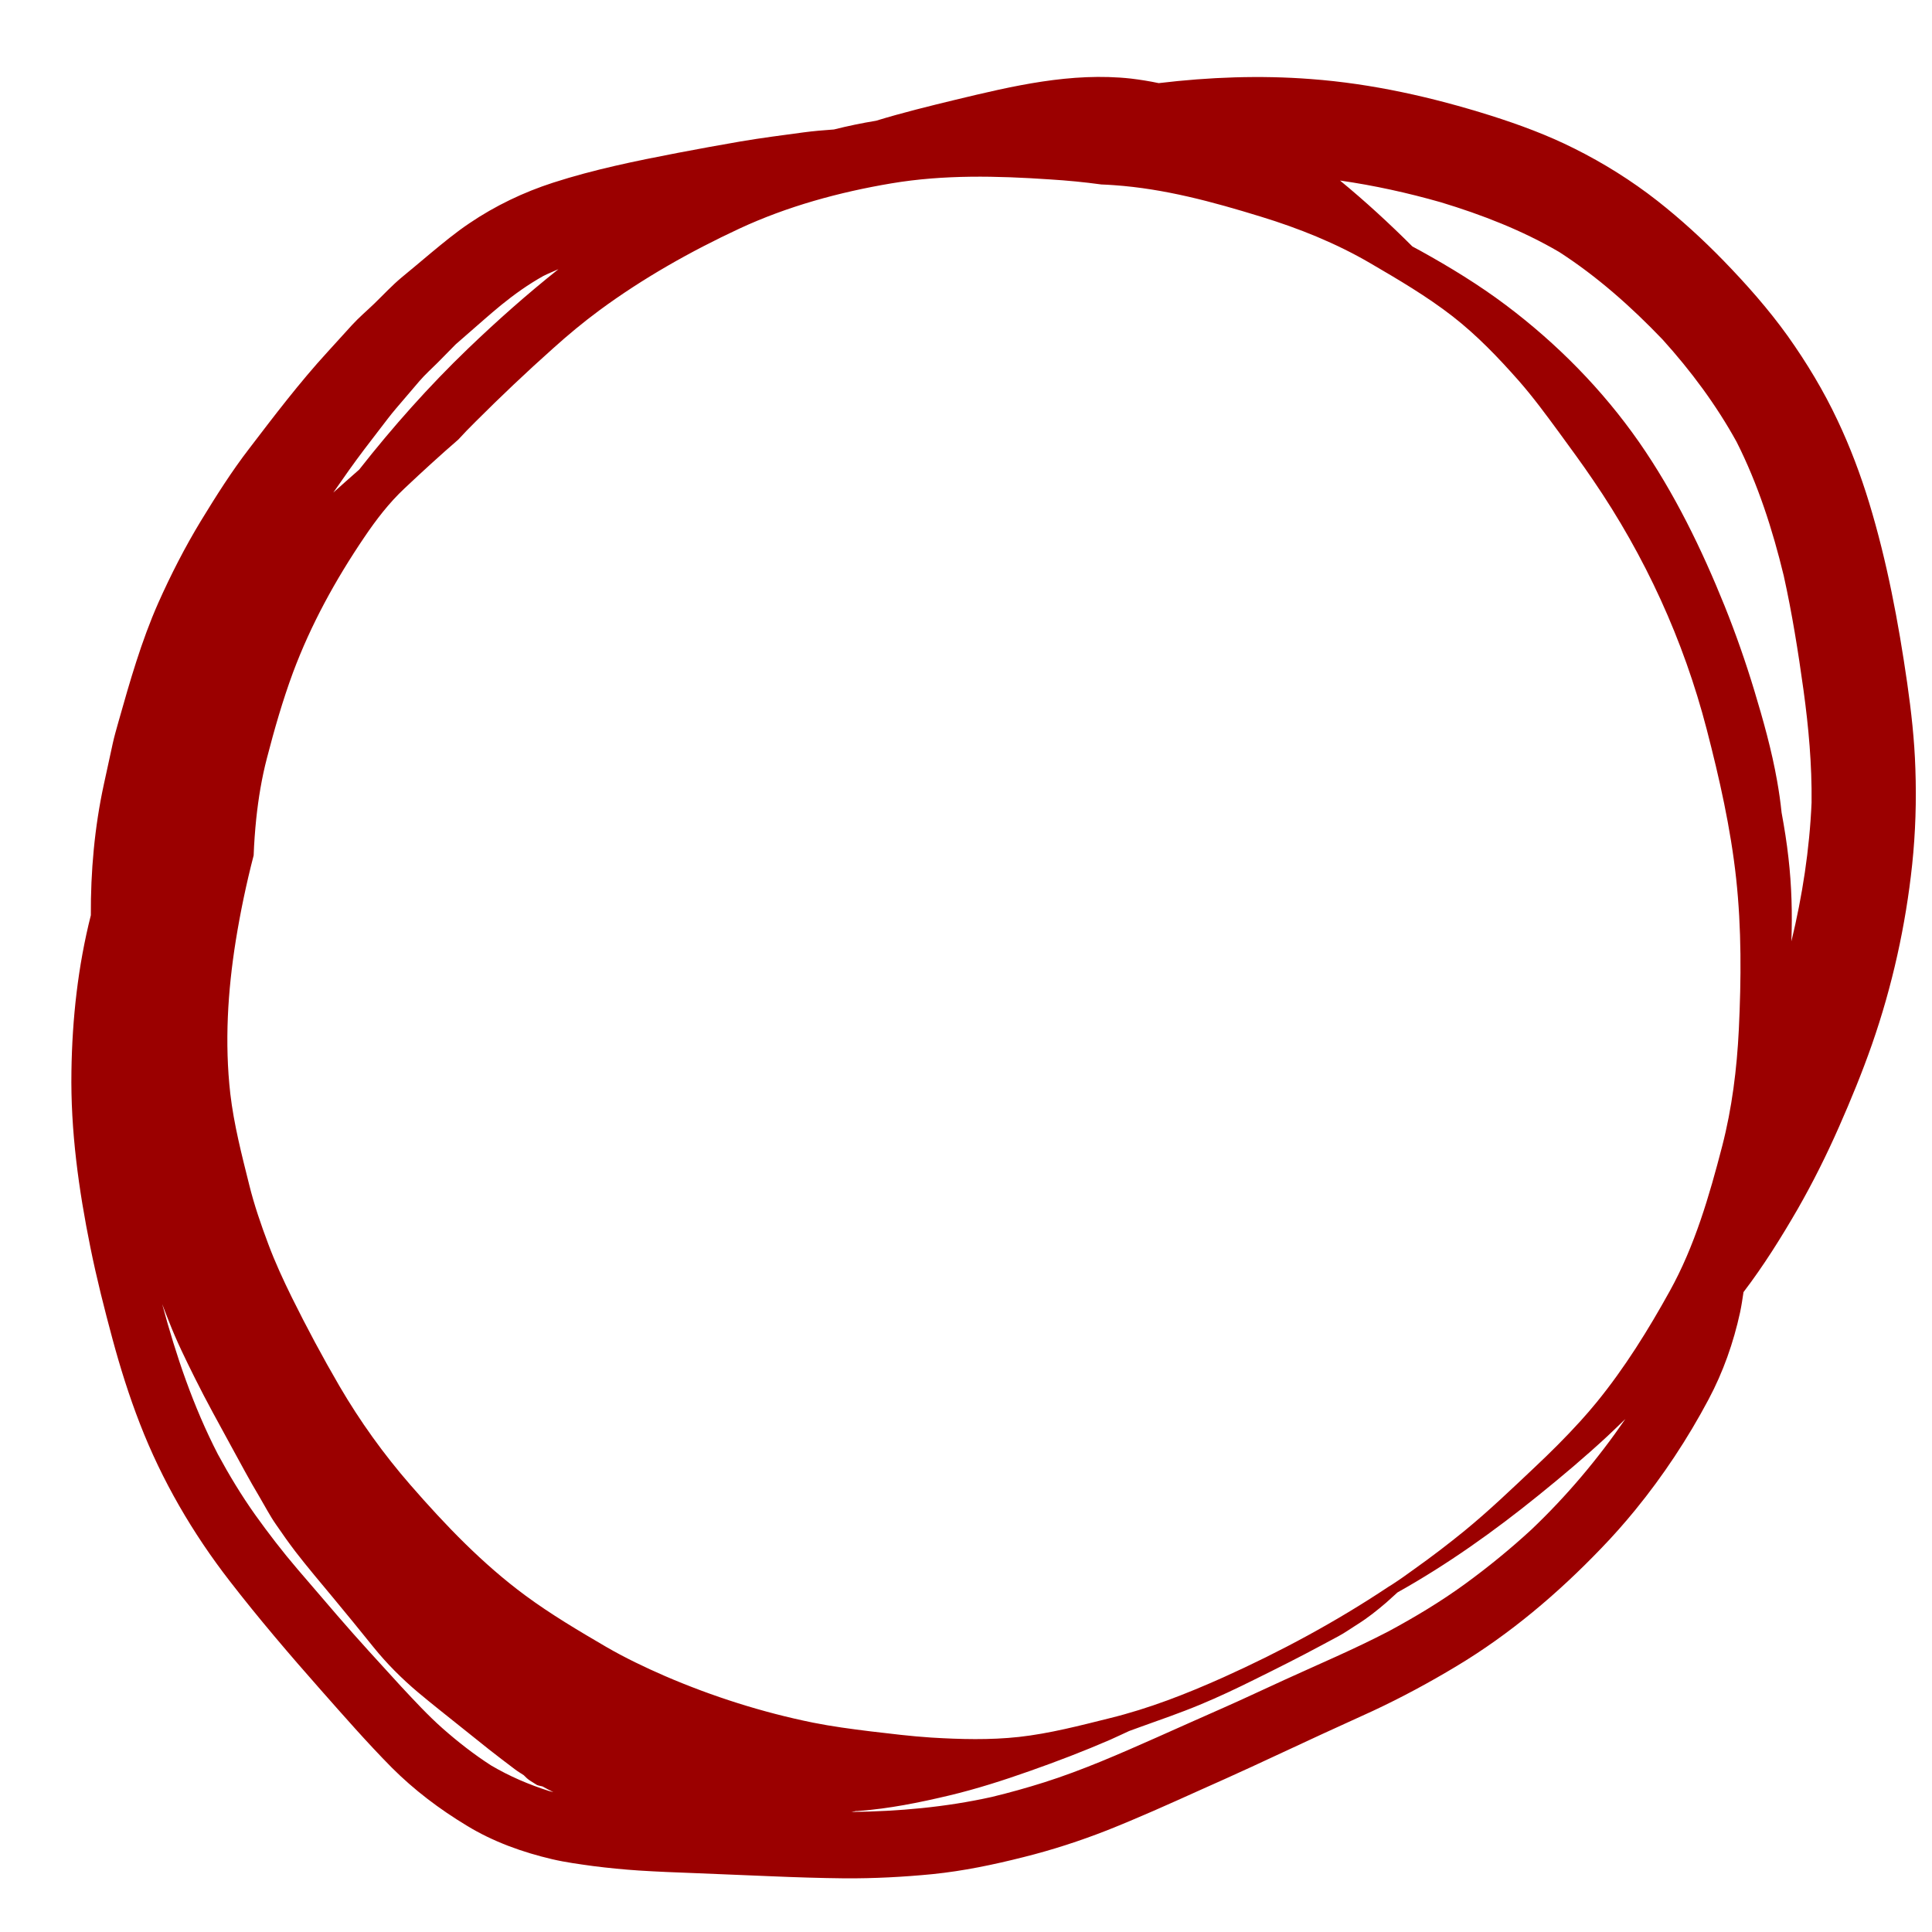 <?xml version="1.0" encoding="utf-8"?>
<!-- Generator: Adobe Illustrator 16.0.3, SVG Export Plug-In . SVG Version: 6.00 Build 0)  -->
<!DOCTYPE svg PUBLIC "-//W3C//DTD SVG 1.1//EN" "http://www.w3.org/Graphics/SVG/1.1/DTD/svg11.dtd">
<svg version="1.1" id="Warstwa_1" xmlns="http://www.w3.org/2000/svg" xmlns:xlink="http://www.w3.org/1999/xlink" x="0px" y="0px"
	 width="900px" height="900px" viewBox="0 0 900 900" enable-background="new 0 0 900 900" xml:space="preserve">
<g>
	<path fill="#9B0000" d="M217.488,850.479c12.177,7.446,25.93,12.386,39.838,15.634c6.249,1.458,12.662,2.296,19.039,3.18
		c7.048,0.896,14.115,1.59,21.233,2.066c8.617,0.547,17.322,0.896,25.991,1.211c11.889,0.513,23.765,0.951,35.654,1.464
		c11.434,0.485,22.9,0.854,34.3,0.967c13.593,0.081,27.289-0.629,40.819-1.953c14.365-1.453,28.471-4.398,42.442-7.934
		c13.25-3.304,26.294-7.526,39.044-12.534c14.417-5.73,28.515-12.063,42.649-18.445c8.117-3.641,16.242-7.221,24.309-10.969
		c11.024-5.136,22.045-10.264,33.102-15.363c7.861-3.657,15.771-7.134,23.628-10.795c13.325-6.219,26.387-13.267,39.019-20.871
		c24.771-14.852,47.264-33.939,67.234-54.75c5.563-5.738,10.87-11.741,15.945-17.945c13.049-15.979,24.51-33.327,34.175-51.533
		c6.817-12.82,11.594-26.362,14.699-40.6c0.655-3.113,1.118-6.247,1.584-9.39c9.333-12.252,17.505-25.325,25.207-38.64
		c7.119-12.443,13.496-25.218,19.279-38.346c5.575-12.615,10.802-25.386,15.368-38.426c9.409-27.002,15.705-55.328,18.719-83.767
		c1.558-14.82,2.019-29.794,1.492-44.625c-0.421-13.395-1.918-26.715-3.812-39.96c-4.08-28.283-9.393-56.627-17.734-83.998
		c-4-13.069-8.831-25.943-14.691-38.304c-6.496-13.82-14.407-26.904-23.209-39.303c-9.011-12.566-19.212-24.079-29.932-35.128
		c-9.671-9.93-19.924-19.318-30.837-27.892c-11.997-9.397-25.068-17.569-38.667-24.349c-12.467-6.261-25.609-11.111-38.877-15.321
		c-27.327-8.596-55.239-14.896-83.853-17.037c-23.668-1.817-47.32-0.917-70.859,1.899c-4.254-0.907-8.572-1.589-12.938-2.12
		c-27.737-3.042-55.067,3.437-81.85,9.894c-12.387,2.999-24.731,6.031-36.901,9.755c-6.557,1.069-13.154,2.441-19.612,4.061
		c-4.73,0.331-9.456,0.729-14.161,1.353c-9.799,1.327-19.612,2.575-29.344,4.227c-9.84,1.701-19.598,3.465-29.379,5.344
		c-19.5,3.754-38.968,7.728-57.896,13.842c-13.766,4.439-27.077,10.808-39.059,18.938c-6.276,4.207-12.152,9.078-17.991,13.911
		c-4.527,3.804-9.058,7.612-13.594,11.345c-4.46,3.725-8.52,8.116-12.723,12.189c-3.463,3.324-7.2,6.494-10.454,10.059
		c-3.743,4.173-7.538,8.241-11.251,12.376c-13.046,14.229-24.771,29.665-36.477,44.987c-8.26,10.698-15.512,22.22-22.569,33.762
		c-7.436,12.249-13.996,25.081-19.857,38.217c-7.913,17.879-13.241,36.652-18.559,55.425c-0.931,3.368-1.903,6.628-2.64,10.014
		c-1.37,6.392-2.802,12.792-4.172,19.182c-4.316,19.939-6.147,40.478-6.034,60.862c-6.009,23.758-8.684,48.143-9.042,72.668
		c-0.445,27.697,3.354,55.073,8.841,82.137c2.894,14.334,6.484,28.484,10.29,42.619c3.615,13.369,7.742,26.538,12.759,39.428
		c10.218,26.399,24.536,51.002,41.863,73.335c13.521,17.471,27.87,34.259,42.487,50.798c10.759,12.161,21.483,24.443,32.923,36.018
		C192.926,833.869,204.806,842.828,217.488,850.479z M713.41,712.52c-9.843,9.067-20.194,17.521-31.047,25.426
		c-11.3,8.21-23.232,15.369-35.551,22.005c-15.771,8.221-32.188,15.159-48.378,22.56c-9.466,4.305-18.876,8.79-28.389,12.983
		c-10.442,4.593-20.803,9.245-31.204,13.87c-17.173,7.609-34.489,15.24-52.372,20.91c-8.122,2.572-16.263,4.842-24.507,6.827
		c-21.483,4.772-43.428,6.726-65.402,6.97c0.777-0.116,1.503-0.259,2.229-0.413c0.408,0,0.786,0.035,1.19-0.046
		c14.26-1.063,28.188-3.881,42.109-7.186c12.759-3.038,25.304-7.058,37.664-11.43c12.616-4.434,25.125-9.23,37.352-14.524
		c2.963-1.298,5.902-2.75,8.895-4.095c1.646-0.614,3.369-1.234,5.099-1.856c9.298-3.35,18.687-6.572,27.795-10.357
		c8.682-3.595,17.173-7.613,25.604-11.813c10.315-5.094,20.626-10.263,30.755-15.716c2.756-1.467,5.551-2.98,8.3-4.448
		c3.003-1.605,5.847-3.678,8.72-5.456c4.797-2.977,9.272-6.557,13.554-10.229c1.743-1.549,3.439-3.135,5.185-4.688
		c23.289-13.032,44.951-28.466,65.668-45.219c10.945-8.842,21.744-17.934,32.097-27.538c2.822-2.629,5.563-5.324,8.382-8.031
		C744.372,679.662,729.776,696.952,713.41,712.52z M701.507,142.142c-12.525-9.419-25.964-17.627-39.648-25.216
		c-1.258-0.691-2.594-1.375-3.897-2.103c-10.76-10.746-22.001-21.08-33.727-30.722c15.858,2.269,31.501,5.715,47.022,10.142
		c19.08,5.779,37.822,13.045,55.068,23.138c17.714,11.429,33.536,25.501,48.101,40.703c13.189,14.563,25.074,30.561,34.551,47.763
		c9.952,19.689,16.783,40.958,21.96,62.357c3.896,17.583,6.729,35.386,9.199,53.224c2.387,17.362,3.964,34.883,3.764,52.43
		c-0.931,21.754-4.284,43.494-9.403,64.666c0.469-13.001,0.128-25.988-1.362-38.901c-0.786-7.069-1.902-14.065-3.201-21.081
		c-0.5-4.934-1.216-9.849-2.086-14.748c-2.516-14.299-6.464-28.342-10.663-42.245c-4.009-13.217-8.565-26.267-13.736-39.145
		c-10.769-26.715-23.492-52.86-39.943-76.51C746.494,181.523,725.308,160.027,701.507,142.142z M162.586,219.014
		c4.657-6.533,9.522-12.905,14.432-19.246c2.5-3.228,4.954-6.563,7.655-9.698c3.559-4.197,7.19-8.393,10.75-12.588
		c2.603-3.012,5.641-5.739,8.475-8.562c2.771-2.807,5.573-5.655,8.376-8.507c4.414-3.833,8.786-7.699,13.203-11.529
		c2.599-2.271,5.268-4.554,7.954-6.756c6.223-5.058,12.687-9.654,19.658-13.56c2.306-1.163,4.698-2.108,7.052-3.168
		c-14.646,11.641-28.686,24.108-42.119,37c-18.256,17.547-35.103,36.513-50.7,56.36c-4.036,3.534-8.029,7.099-12.06,10.707
		C157.706,225.981,160.142,222.5,162.586,219.014z M191.168,691.731c-12.418-14.269-23.459-29.646-32.991-45.95
		c-7.886-13.535-15.264-27.345-22.184-41.31c-4.019-8.157-7.829-16.4-10.99-24.869c-3.411-9.073-6.567-18.206-8.894-27.609
		c-3.498-14.013-7.154-28.158-8.827-42.503c-2.689-23.775-1.208-47.775,2.556-71.346c2.153-13.316,4.915-26.547,8.32-39.654
		c0.211-5.716,0.63-11.449,1.213-17.131c1.012-9.517,2.558-18.941,4.971-28.188c3.483-13.452,7.339-26.87,12.135-39.856
		c8.376-22.436,19.796-43.197,33.235-63.048c5.509-8.149,11.487-15.975,18.698-22.73c8.259-7.792,16.574-15.402,25.093-22.779
		c2.584-2.829,5.279-5.628,8.024-8.323c11.728-11.719,23.785-23.168,36.182-34.205c6.894-6.204,14.068-12.174,21.55-17.694
		c20.232-14.918,42.416-27.427,65.126-38.018c22.364-10.407,46.63-17.025,70.86-21.101c24.444-4.106,49.18-3.511,73.912-1.836
		c7.977,0.497,15.945,1.258,23.902,2.35c1.983,0.06,3.969,0.197,5.953,0.33c23.463,1.653,45.811,7.738,68.245,14.632
		c17.741,5.431,35.118,12.385,51.177,21.78c13.044,7.618,26.301,15.398,38.292,24.722c11.436,8.934,21.214,19.148,30.837,30.049
		c6.685,7.627,12.637,15.736,18.591,23.843c5.358,7.349,10.785,14.693,15.904,22.252c24.275,35.513,42.216,74.643,52.996,116.242
		c5.91,22.813,11.148,45.955,13.699,69.402c2.552,23.452,2.38,46.844,1.259,70.399c-0.904,18.328-3.16,36.57-7.764,54.377
		c-5.979,23.047-12.771,46.51-24.418,67.483c-9.917,17.935-20.993,35.798-34.075,51.819c-2.456,3.003-5.018,5.975-7.631,8.842
		c-6.766,7.461-13.939,14.58-21.247,21.459c-10.638,10.044-21.187,20.148-32.465,29.4c-7.702,6.284-15.58,12.295-23.637,18.016
		c-3.364,2.466-6.734,4.849-10.191,7.094c-0.628,0.363-1.258,0.797-1.93,1.201c-24.306,16.187-50.141,30.106-76.774,42.094
		c-17.162,7.687-34.667,14.549-53.007,19.045c-13.833,3.442-28.014,7.145-42.22,8.72c-13.584,1.481-27.279,1.113-40.871,0.29
		c-9.44-0.608-18.825-1.784-28.203-2.884c-8.972-1.104-17.946-2.287-26.834-4.065c-23.556-4.771-46.858-12.177-68.962-21.704
		c-9.374-4.081-18.564-8.475-27.38-13.577c-12.81-7.49-25.714-15.118-37.695-23.96C224.761,728.502,207.456,710.443,191.168,691.731
		z M206.06,805.041c-6.786-6.015-12.974-12.758-19.188-19.392c-9.999-10.934-20.031-21.832-29.718-33.063
		c-6.243-7.267-12.488-14.522-18.685-21.754c-6.919-8.085-13.43-16.58-19.628-25.227c-6.377-8.991-12.099-18.462-17.356-28.17
		c-11.429-22.183-19.433-45.824-25.922-69.922c1.022,2.725,2.075,5.415,3.166,8.131c3.476,8.99,7.731,17.607,12.026,26.255
		c5.421,10.912,11.375,21.592,17.214,32.32c4.205,7.686,8.337,15.453,12.857,23.002c2.558,4.321,4.875,8.848,7.744,12.95
		c2.925,4.284,5.879,8.452,9.01,12.569c5.646,7.317,11.65,14.377,17.576,21.52c6.317,7.59,12.555,15.26,18.768,22.972
		c6.215,7.707,13.209,14.704,20.779,21.091c3.37,2.817,6.775,5.604,10.218,8.348c7.651,6.113,15.302,12.226,22.912,18.305
		c3.999,3.132,8.027,6.226,12.139,9.308c1.249,0.953,2.628,1.745,3.99,2.65c0.915,0.952,1.86,1.86,3.016,2.599
		c1.076,0.675,2.107,1.313,3.178,1.988c0.812,0.327,1.723,0.456,2.561,0.67c1.647,0.875,3.35,1.862,5.069,2.649
		c-0.614-0.159-1.295-0.313-1.95-0.507c-9.46-2.99-18.564-6.908-27.144-11.968C220.721,817.219,213.167,811.322,206.06,805.041z"/>
</g>
<g>
</g>
<g>
</g>
<g>
</g>
<g>
</g>
<g>
</g>
<g>
</g>
</svg>
